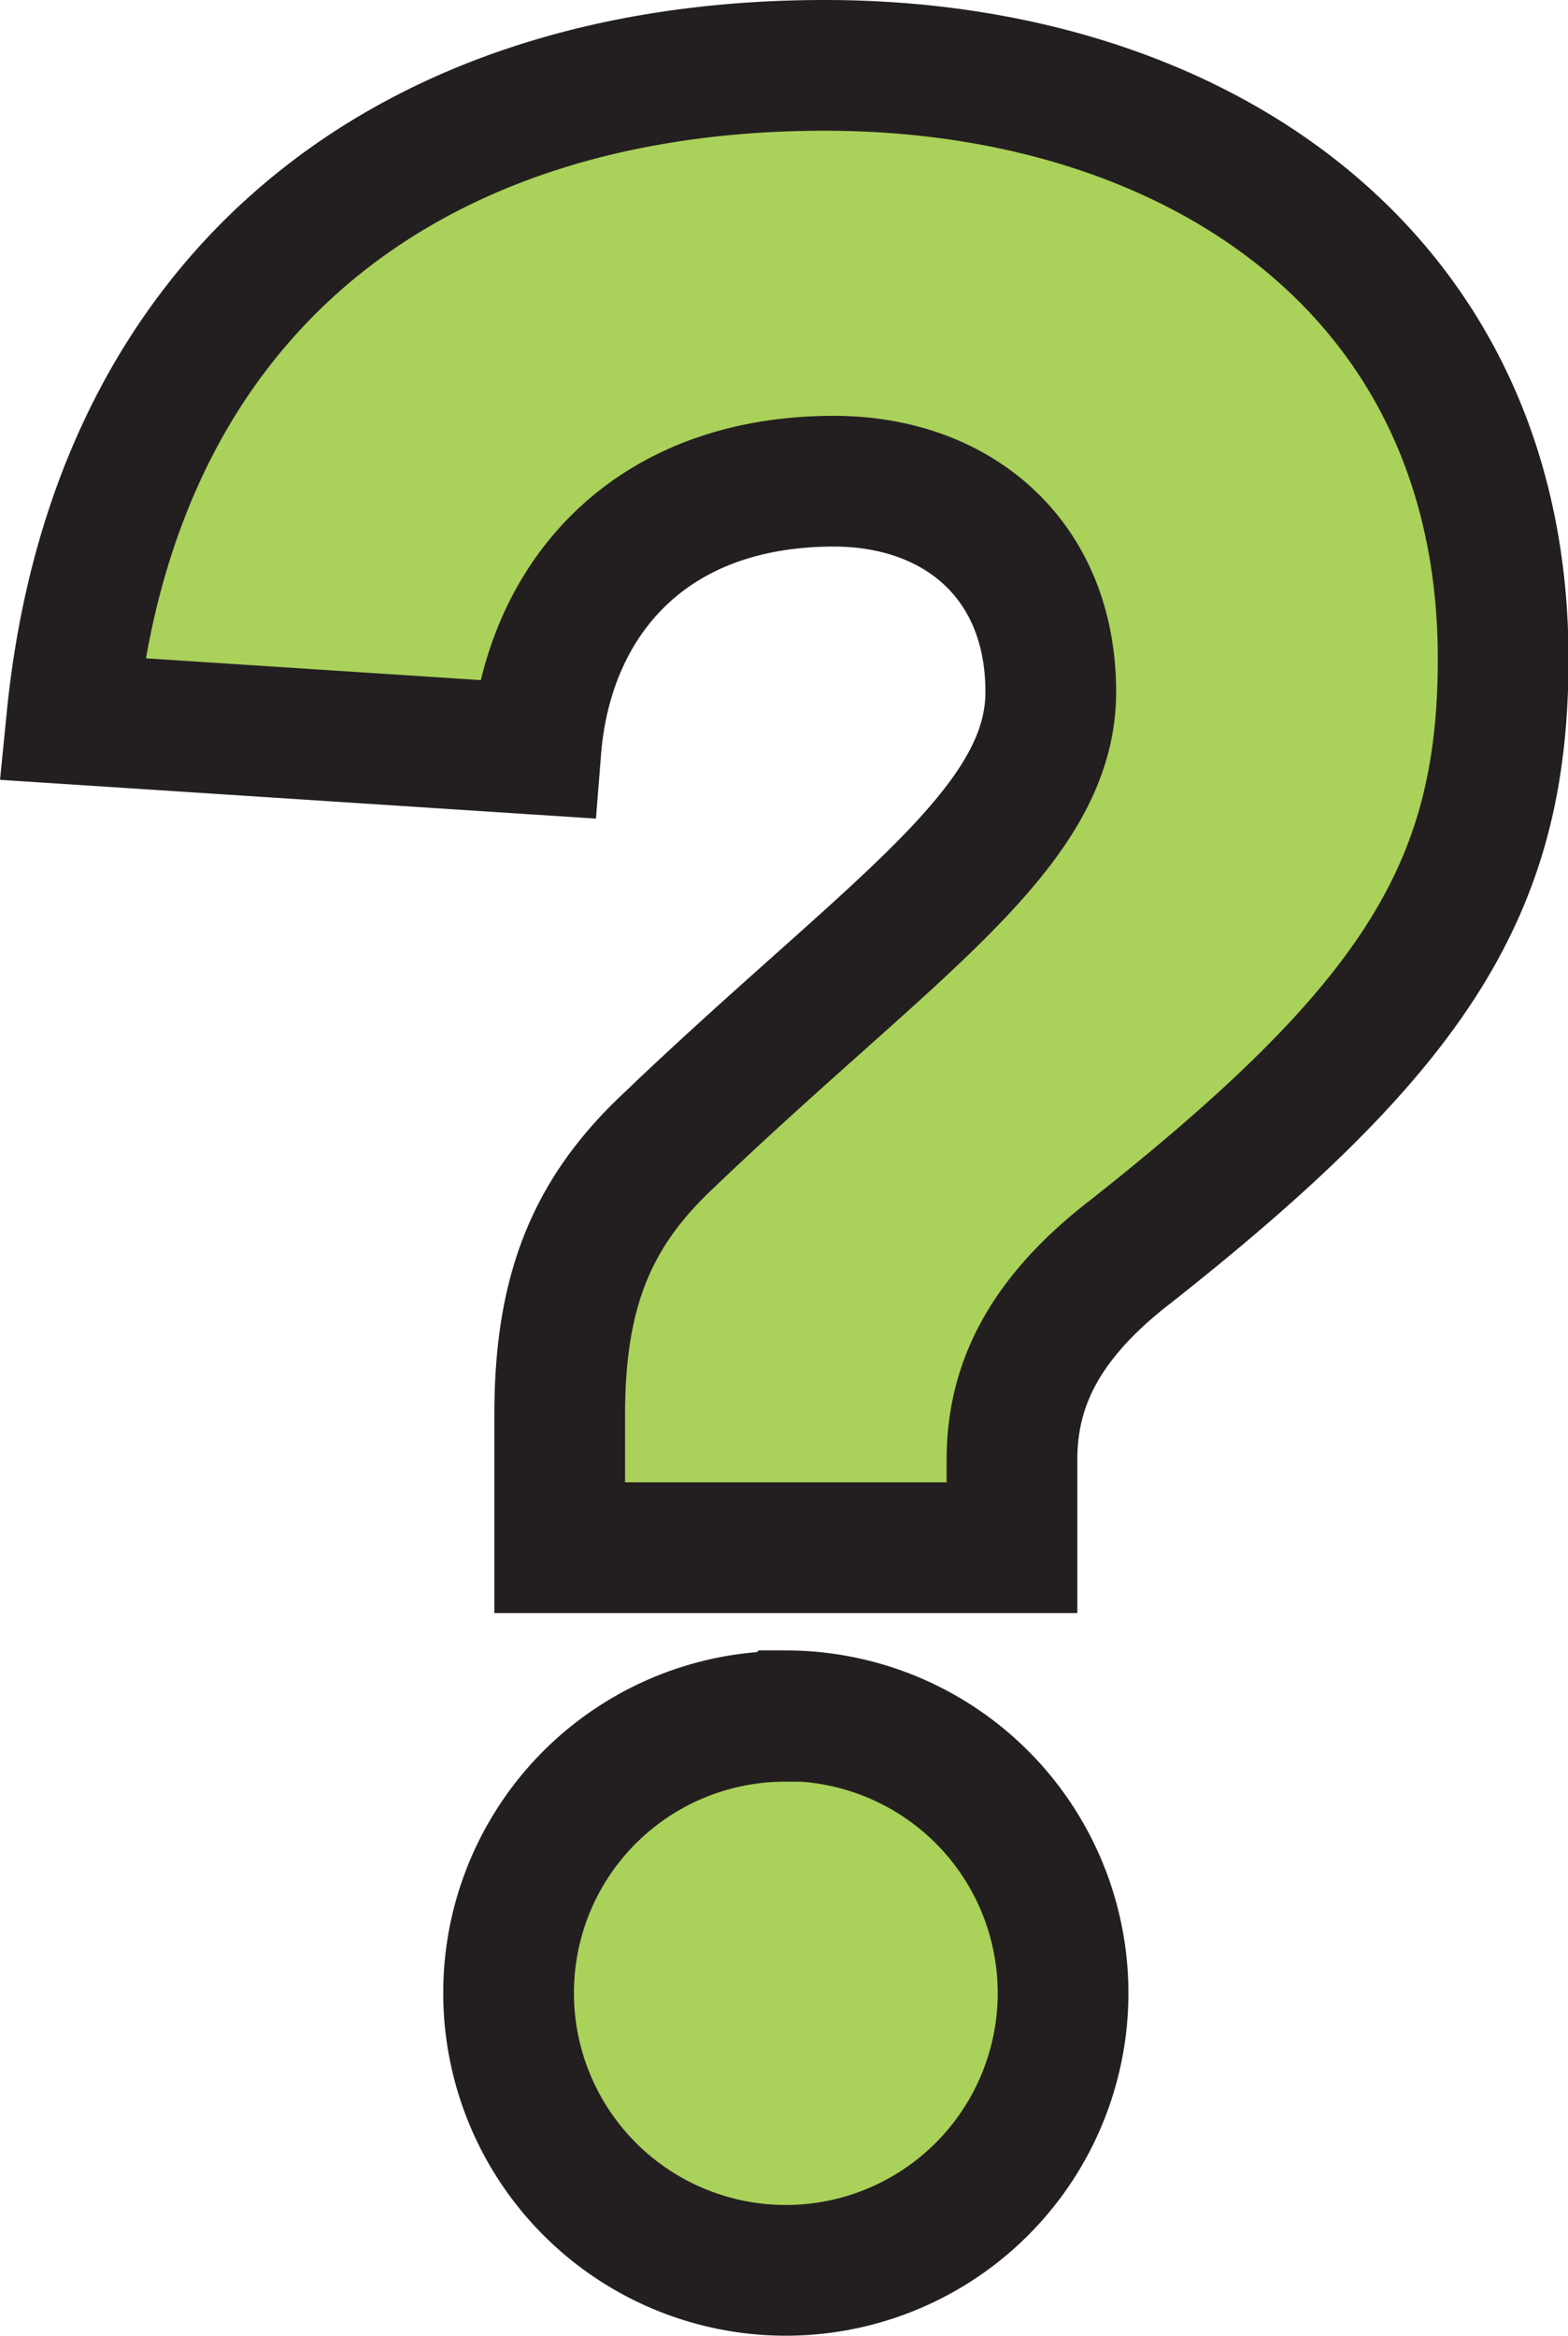 <svg xmlns="http://www.w3.org/2000/svg" viewBox="0 0 119.96 178.7"><defs><style>.cls-1{fill:#aad15a;stroke:#231f20;stroke-miterlimit:10;stroke-width:10px;}</style></defs><title>Recurso 4</title><g id="Capa_2" data-name="Capa 2"><g id="Layer_1" data-name="Layer 1"><path class="cls-1" d="M42.82,108.25C42.82,99,45.13,93,50.89,87.5c17.06-16.36,29.5-24,29.5-34.57,0-10.14-7.14-16.12-16.59-16.12C49.51,36.81,41.9,46,41,57.31L5.49,55C8.72,22.51,31.07,5,63.11,5,91.22,5,115,20.67,115,50.4c0,17.51-6.68,28.12-28.58,45.4-7.15,5.53-9,10.83-9,15.9v6.69H42.82Zm17.29,23a21.21,21.21,0,1,1-21.2,21.2A21.15,21.15,0,0,1,60.11,131.29Z"/></g></g></svg>